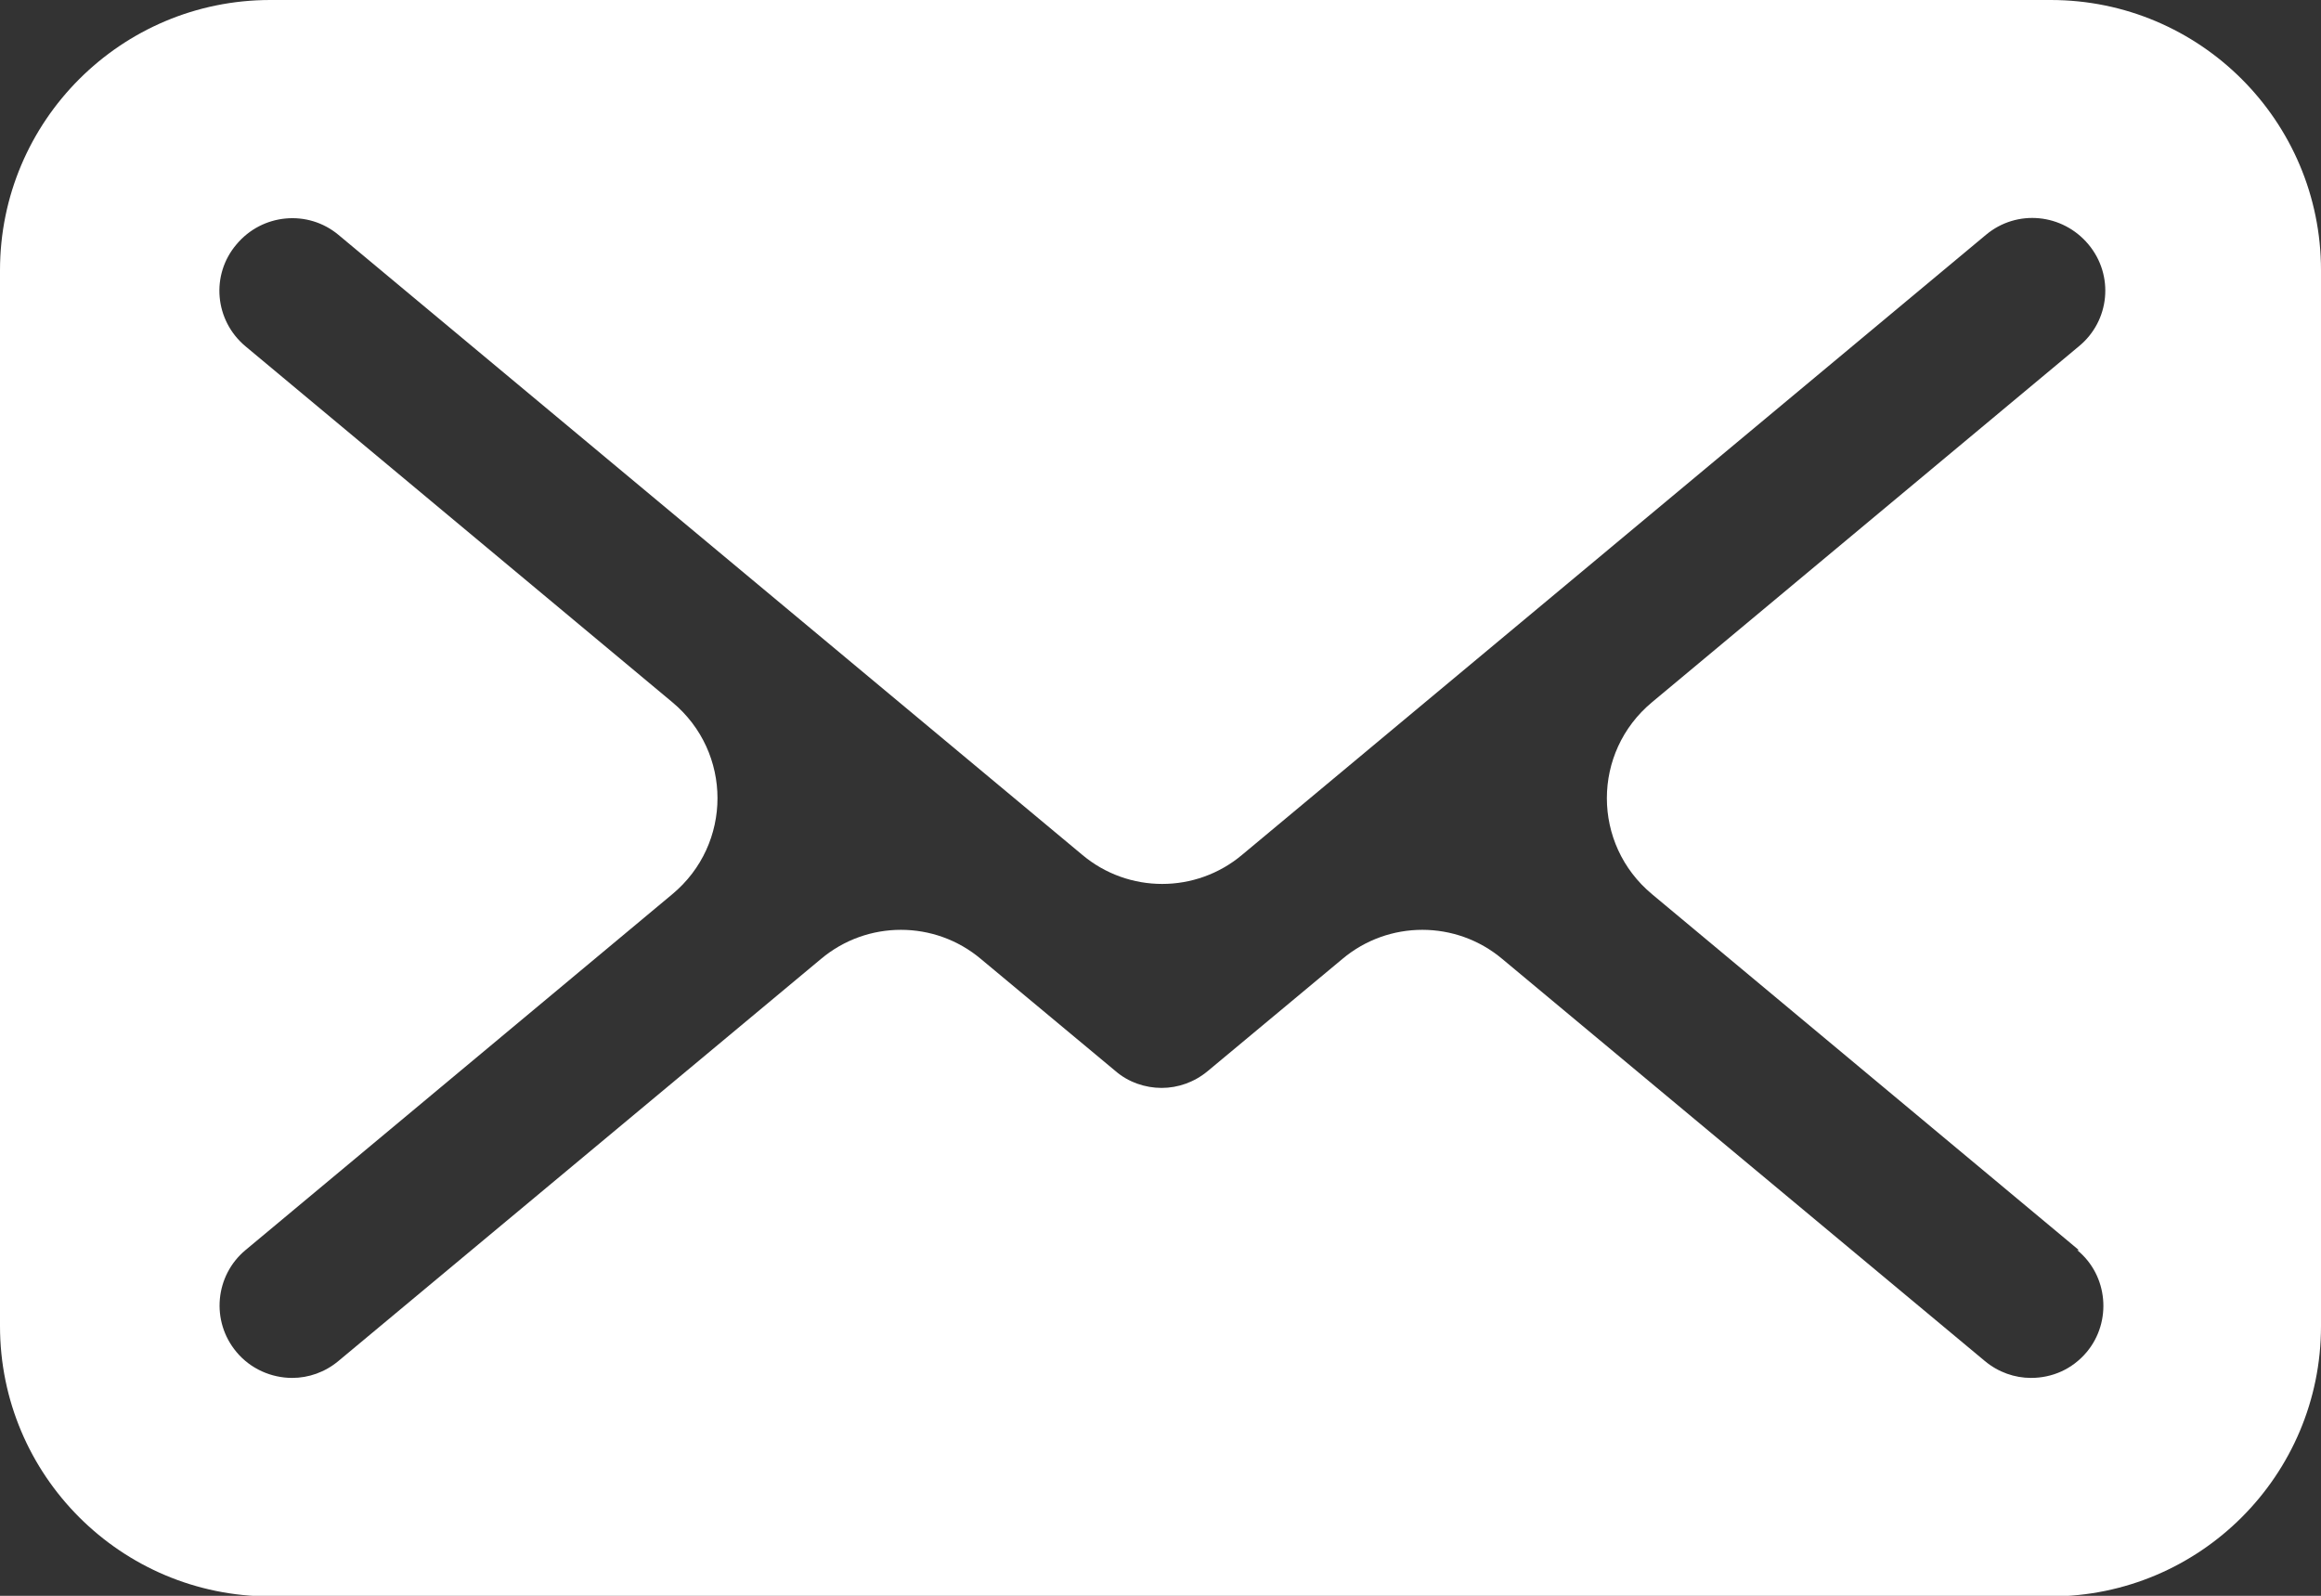 <?xml version="1.0" encoding="UTF-8"?>
<svg id="_レイヤー_2" data-name="レイヤー 2" xmlns="http://www.w3.org/2000/svg" viewBox="0 0 41.22 28.34">
  <rect x="0" y="0" width="41.22" height="28.34" fill="#333333" stroke="none"/>
  <defs>
    <style>
      .cls-1 {
        fill: #fff;
      }
    </style>
  </defs>
  <g id="_レイヤー_1-2" data-name="レイヤー 1">
    <path class="cls-1" d="M36.42,0H4.8C2.15,0,0,2.15,0,4.8v18.75c0,2.65,2.15,4.8,4.8,4.8h31.62c2.65,0,4.8-2.15,4.8-4.8V4.8c0-2.65-2.15-4.8-4.8-4.8ZM36.89,22.2c.55.45.62,1.27.17,1.81-.26.31-.62.46-.99.46-.29,0-.58-.1-.82-.3l-8.57-7.14c-.82-.69-2.02-.69-2.84,0l-2.39,1.99c-.24.2-.53.3-.82.3s-.59-.1-.82-.3l-2.39-1.99c-.82-.69-2.02-.69-2.84,0l-8.57,7.14c-.24.2-.53.3-.82.3-.37,0-.74-.16-.99-.46-.46-.55-.38-1.36.16-1.81l7.58-6.32c1.07-.89,1.07-2.52,0-3.41l-7.58-6.32c-.55-.46-.62-1.27-.16-1.81.46-.55,1.27-.62,1.81-.17l13.21,11.01c.82.69,2.02.69,2.84,0l13.21-11.01c.55-.46,1.36-.38,1.82.17.46.55.38,1.36-.17,1.81l-7.58,6.32c-1.07.89-1.07,2.52,0,3.41l7.58,6.32Z"/>
  </g>
</svg>